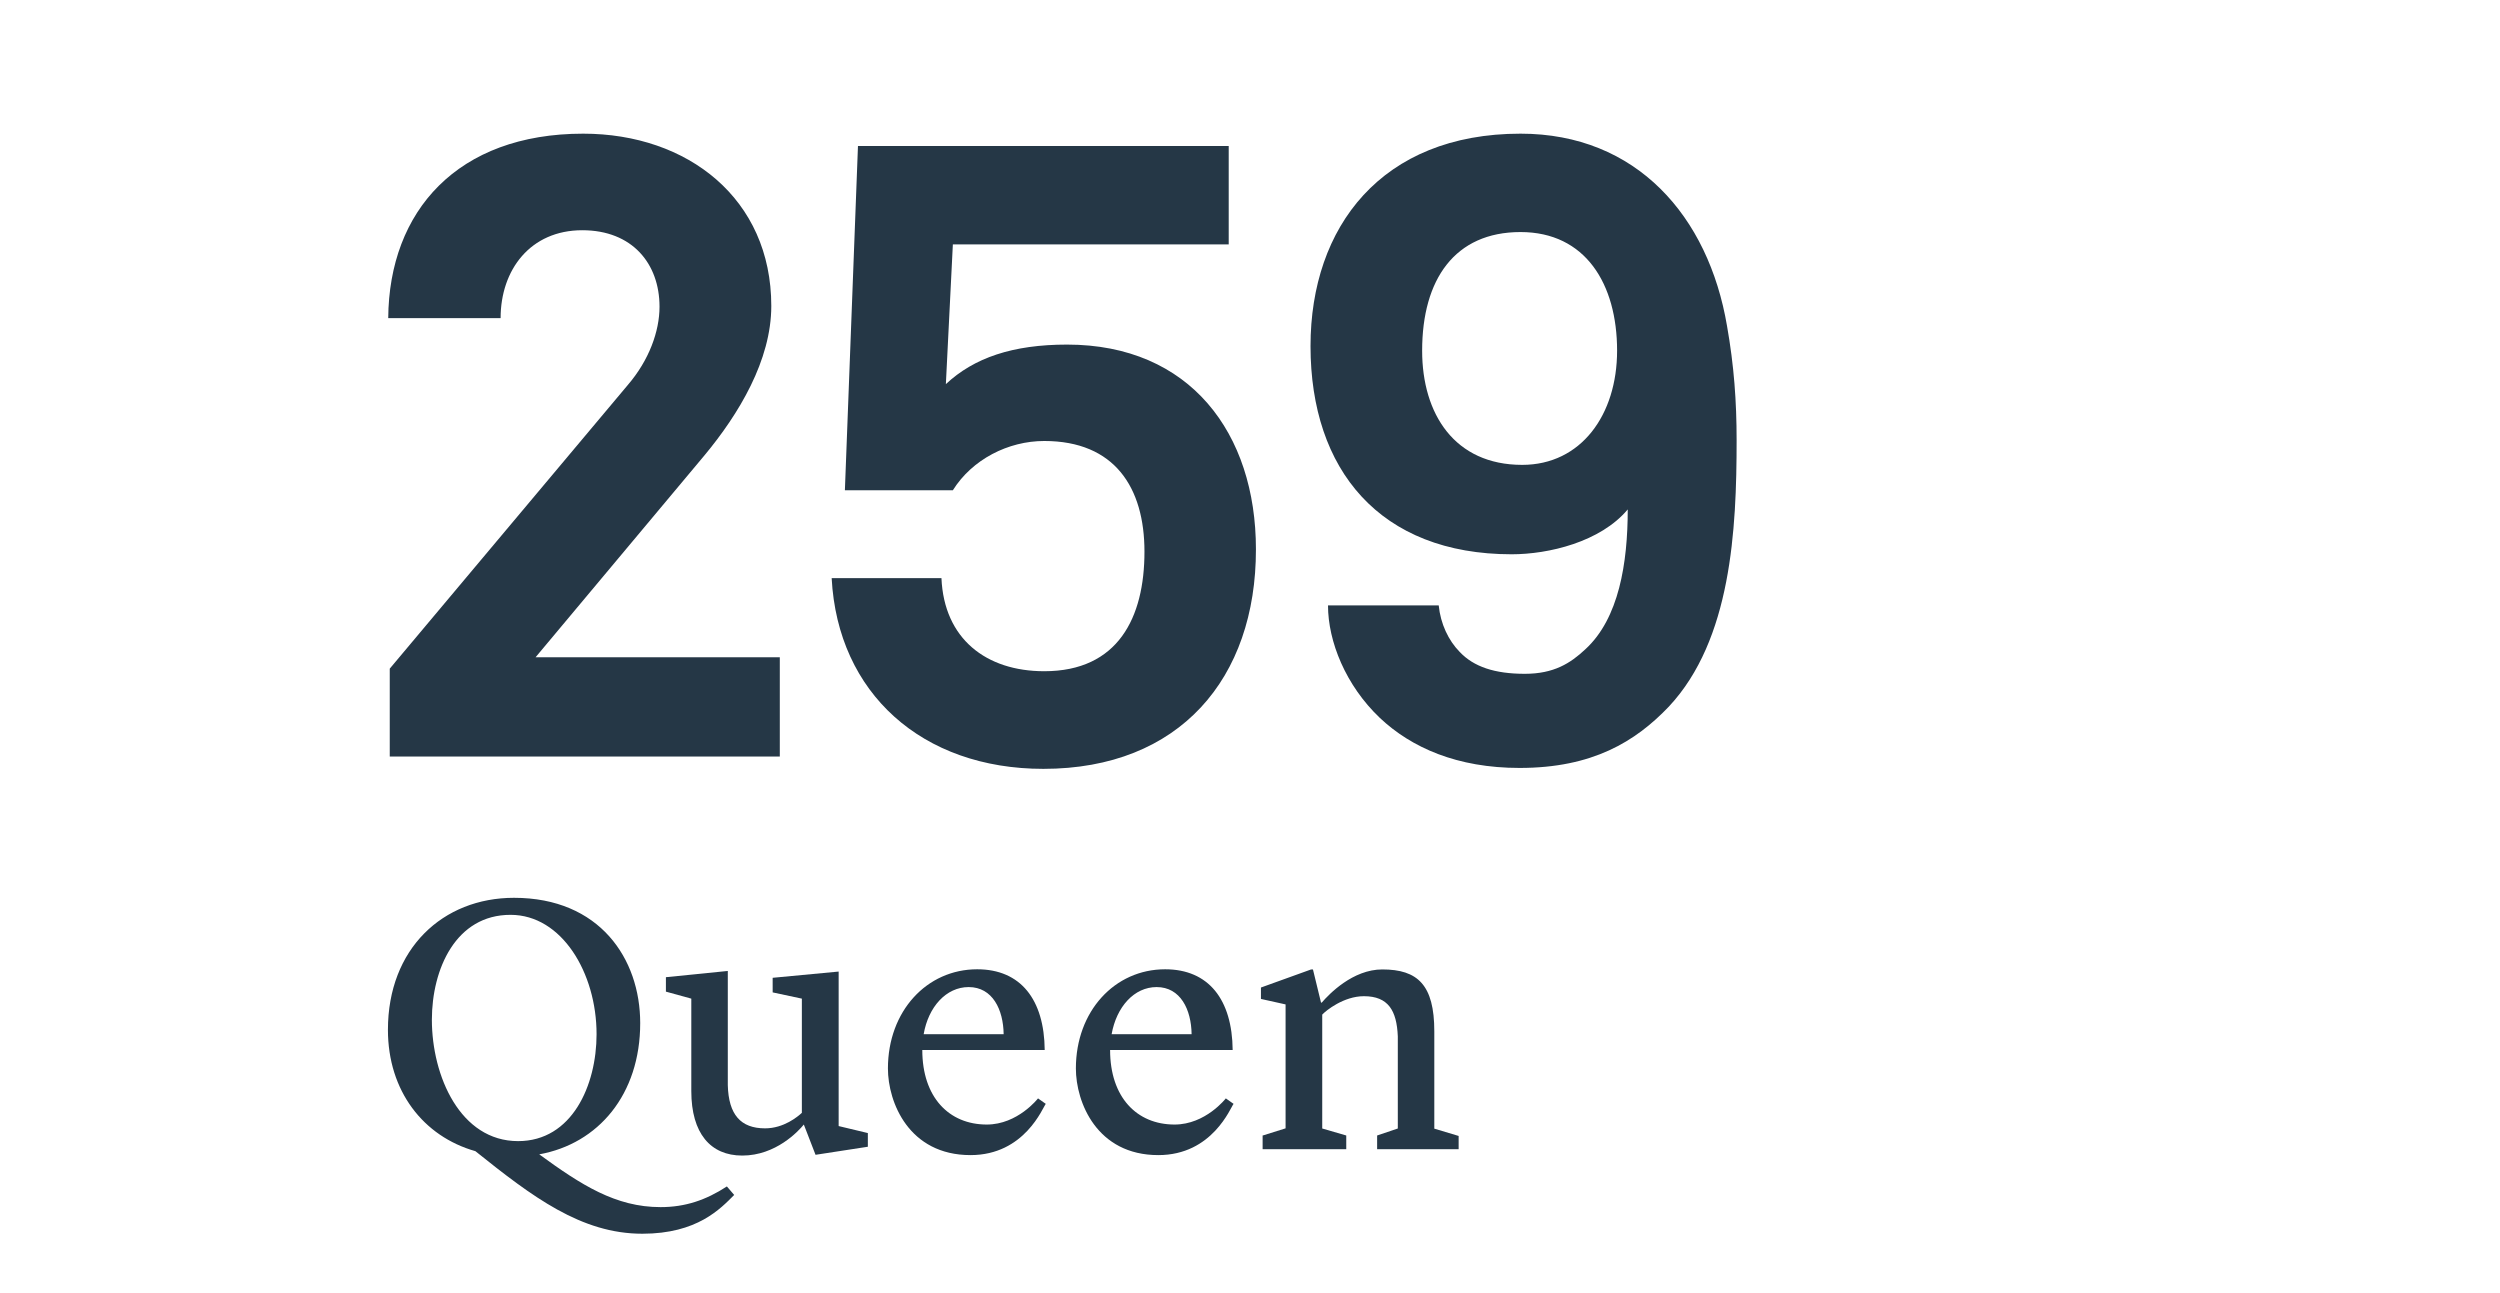 <?xml version="1.0" encoding="utf-8"?>
<!-- Generator: Adobe Illustrator 21.1.0, SVG Export Plug-In . SVG Version: 6.00 Build 0)  -->
<svg version="1.1" id="ART__x40__1:1" xmlns="http://www.w3.org/2000/svg" xmlns:xlink="http://www.w3.org/1999/xlink" x="0px"
	 y="0px" viewBox="0 0 1644 850.4" style="enable-background:new 0 0 1644 850.4;" xml:space="preserve">
<style type="text/css">
	.st0{fill:#253746;}
</style>
<path class="st0" d="M256.3,497.5v-57.8l156.6-186.6c13.9-16.2,20.8-35.2,20.8-51.4c0-28.3-17.9-50.3-50.8-50.3
	c-34.1,0-53.7,26-53.7,57.8h-73.9c0.5-70.5,45.6-121.3,128.2-121.3c68.8,0,123.7,42.8,123.7,113.3c0,35.8-21.4,71.1-43.9,98.2
	L352.2,432.2h160.6v65.3H256.3z"/>
<path class="st0" d="M686.1,505.6c-79.7,0-135.2-49.7-139.2-125.4h72.2c1.7,39.9,29.4,61.2,67.6,61.2c48.5,0,65.9-35.2,65.9-78.6
	c0-42.2-19.6-72.8-65.9-72.8c-23.7,0-47.4,12.1-60.1,32.4h-71L564.2,96H808v64.7H626.6l-4.6,91.9c18.5-17.3,43.9-26,79.7-26
	c80.9,0,124.2,58.3,124.2,134.6C826,446.1,775.7,505.6,686.1,505.6"/>
<path class="st0" d="M999.9,87.9c76.3,0,123.6,54.3,135.8,126.5c4.6,26,6.3,49.7,6.3,75.1c0,58.9-3.5,131.2-44.5,175.1
	c-22,23.1-50.3,40.4-98.2,40.4c-41,0-71.1-13.3-91.9-32.9c-22.5-21.4-34.1-50.3-34.1-74h72.8c1.2,12.1,6.4,23.1,13.8,30.6
	c9.2,9.8,23.1,14.4,42.8,14.4c19.1,0,30-6.9,39.9-16.2c22-20.2,27.8-56.6,27.8-91.9c-17.9,21.4-52,29.5-76.3,29.5
	c-86.7,0-132.3-55.5-132.3-136.9C861.8,149.1,908.6,87.9,999.9,87.9 M1001,305.7c38.7,0,62.4-32.9,62.4-75.1c0-43.9-20.8-78-63.5-78
	c-43.3,0-64.7,31.2-64.7,78C935.2,272.2,956.5,305.7,1001,305.7"/>
<g>
	<path class="st0" d="M421,672.8c0,47-27.6,79.3-66.4,86.3c27.6,20.1,50.2,34.7,79.8,34.7c16.2,0,29.8-4.6,43.6-13.6l4.8,5.6
		c-9,9-24.2,25.5-60.4,25.5c-40.2,0-72.2-24.2-109.8-54.3c-34.2-9.7-57.5-39.5-57.5-79.8c0-53.3,36.1-86.8,82.9-86.8
		C394.3,590.4,421,630.4,421,672.8z M284,670.6c0,37.1,18.7,79.8,56.7,79.8c35.4,0,51.6-36.6,51.6-70.3c0-40.5-23-78.5-56.5-78.5
		C299.8,601.5,284,637.2,284,670.6z"/>
	<path class="st0" d="M528.6,739.5c-3.6,4.4-18.4,20.4-40.5,20.4c-20.8,0-33.5-14.5-33.5-42.4v-60.8l-16.7-4.6v-9.5l40.7-4.1v75.1
		c0.5,19.4,8.5,28.4,24.5,28.4c12.4,0,21.6-7.8,24.2-10.2v-75.1l-19.2-4.1V643l43.4-4.1v101.6l19.2,4.6v9l-34.4,5.3L528.6,739.5z"/>
	<path class="st0" d="M583.9,702.6c0-37.6,25.5-65.2,58.7-65.2c28.6,0,44.1,19.9,44.4,53.1h-80.5c0,31,17.5,49,42.4,49
		c20.4,0,33.7-17.2,33.7-17.2l5.1,3.6c-1.9,2.2-13.8,33.7-49.5,33.7C597.7,759.6,583.9,724.9,583.9,702.6z M607.4,680.1H660
		c-0.2-16.2-7.3-31-23-31C622.2,649.1,610.5,662.1,607.4,680.1z"/>
	<path class="st0" d="M707.5,702.6c0-37.6,25.5-65.2,58.7-65.2c28.6,0,44.1,19.9,44.4,53.1H730c0,31,17.5,49,42.4,49
		c20.4,0,33.7-17.2,33.7-17.2l5.1,3.6c-1.9,2.2-13.8,33.7-49.5,33.7C721.3,759.6,707.5,724.9,707.5,702.6z M731,680.1h52.6
		c-0.2-16.2-7.3-31-23-31C745.8,649.1,734.2,662.1,731,680.1z"/>
	<path class="st0" d="M830.1,746.8l15.3-4.8v-81.5l-16.2-3.6v-7.5l33-11.9h1.2l5.3,21.8h0.5c4.8-5.6,20.4-21.8,39.8-21.8
		c23.3,0,34.2,10.2,34.2,40.7v64l16,4.8v8.7h-53.6v-9l13.6-4.6v-60.6c-0.7-17-6.3-26.4-22.3-26.4c-13.3,0-25,9.5-27.4,12.1v74.9
		l15.8,4.6v9h-55V746.8z"/>
</g>
</svg>
